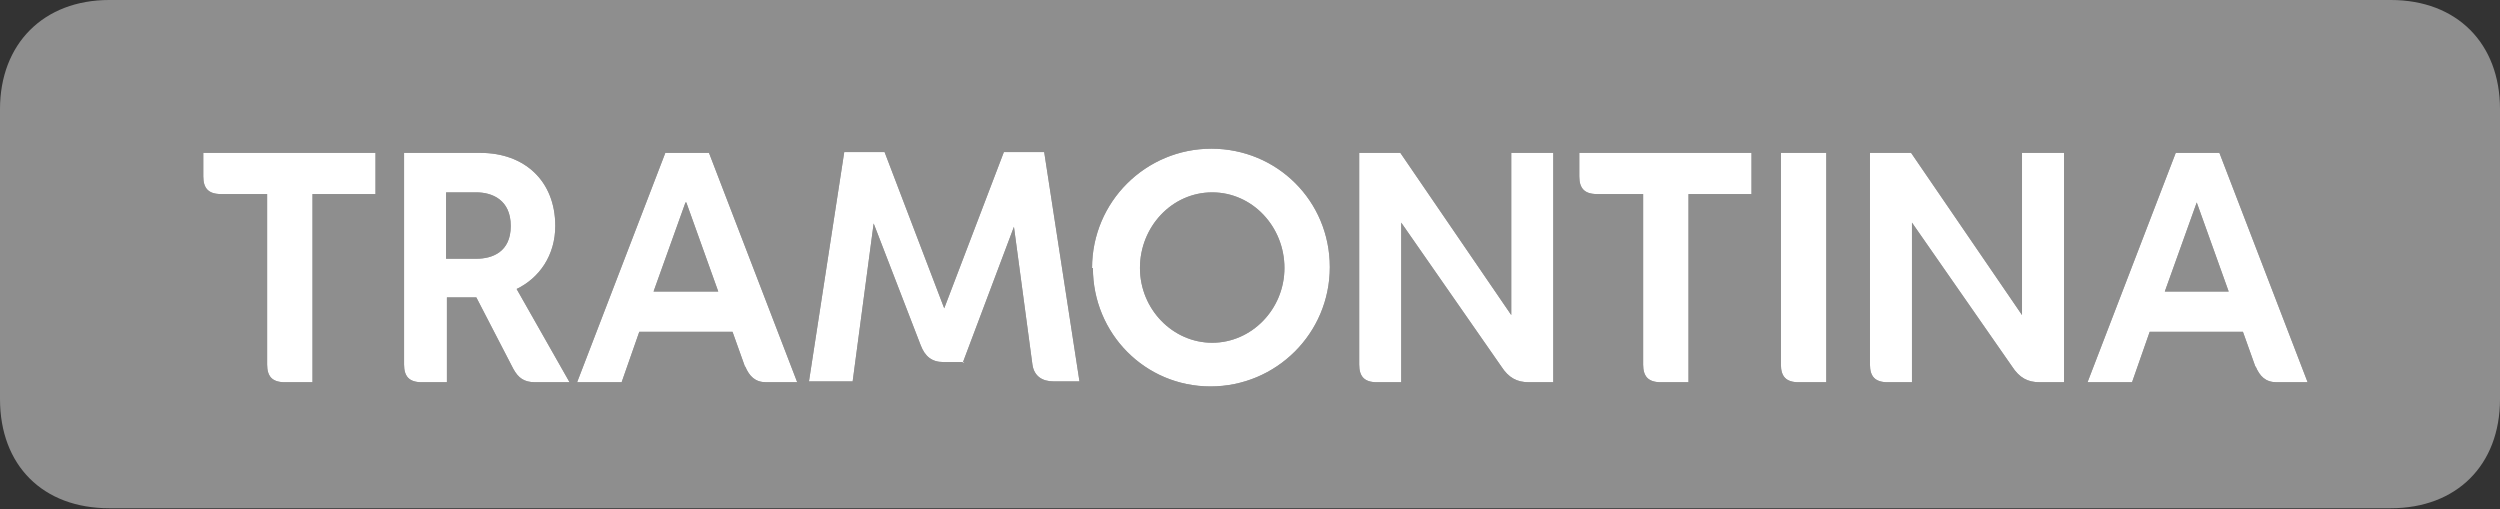 <svg xmlns="http://www.w3.org/2000/svg" id="Marca_Tramontina" viewBox="0 0 297.6 60.6"><rect x="0" y="0" width="297.6" height="60.6" fill="#333333" stroke="none"/><defs><style>      .st0 {        fill: #fff;      }      .st1 {        fill: #8e8e8e;      }    </style></defs><path class="st1" d="M284.6,0c7.9,0,13,5.2,13,13v34.5c0,7.9-5.2,13-13,13H13c-7.9,0-13-5.1-13-13V13C0,5.2,5.2,0,13,0h271.6ZM130.1,31.9c0,7.8,6.2,14.1,14,14.1s14.2-6.3,14.2-14.2-6.3-14.1-14.1-14.1c-7.8,0-14.2,6.3-14.2,14.2h0ZM114.6,43.2l6.1-16.2,2.2,16.4c.2,1.4,1.2,2,2.5,2h3.1l-4.2-27.3h-4.8l-7.1,18.6-7.1-18.6h-4.8l-4.2,27.3h5.2l2.5-18.8,5.6,14.5c.5,1.3,1.3,2,2.7,2h2.5ZM66.1,26.9c0-5.4-3.7-8.7-8.9-8.7h-9.1v25.2c0,1.4.6,2.1,2.1,2.1h3v-10.1h3.5l4.4,8.5c.6,1.1,1.3,1.6,2.6,1.6h4.1l-6.3-11.1c2.7-1.3,4.6-4,4.6-7.5h0ZM222.6,18.2v25.2c0,1.4.6,2.1,2.1,2.1h2.9v-19l11.9,17.1c.9,1.4,1.9,1.9,3.3,1.9h2.9v-27.3h-5v19.3l-13.2-19.3h-4.8ZM161.8,18.2v25.2c0,1.4.6,2.1,2.1,2.1h2.9v-19l11.9,17.1c.9,1.4,1.9,1.9,3.3,1.9h2.9v-27.3h-5v19.3l-13.2-19.3h-4.9ZM88.7,43.6c.5,1.2,1.2,1.9,2.5,1.9h3.7l-10.5-27.3h-5.2l-10.5,27.3h5.3l2.1-6h11.1l1.5,4.2h0ZM268.5,43.6c.5,1.2,1.2,1.9,2.5,1.9h3.7l-10.5-27.3h-5.2l-10.5,27.3h5.3l2.1-6h11.1l1.5,4.2h0ZM135.7,31.9c0-4.9,3.8-9,8.6-9s8.6,4.1,8.6,9-3.9,8.9-8.6,8.9-8.6-4-8.6-8.9h0ZM195.6,23.1v20.3c0,1.4.6,2.1,2.1,2.1h3.3v-22.4h7.5v-4.9h-20.5v2.8c0,1.4.6,2.1,2.1,2.1h5.5ZM31.8,23.1v20.3c0,1.4.6,2.1,2.1,2.1h3.3v-22.4h7.5v-4.9h-20.5v2.8c0,1.4.6,2.1,2.1,2.1h5.5ZM217.4,18.2h-5.4v25.2c0,1.4.6,2.1,2.1,2.1h3.3v-27.3h0ZM53.1,22.9h3.6c1.9,0,4.1.9,4.1,4s-2.2,3.9-4.1,3.9h-3.6v-7.9h0ZM261.5,24.1l3.8,10.6h-7.6l3.8-10.6h0ZM81.7,24.1l3.8,10.6h-7.7l3.8-10.6h0Z"></path><path class="st0" d="M130.1,31.9c0,7.8,6.2,14.1,14,14.1s14.2-6.3,14.2-14.2-6.3-14.1-14.1-14.1c-7.8,0-14.2,6.3-14.2,14.2h0ZM114.6,43.2l6.1-16.2,2.2,16.4c.2,1.4,1.2,2,2.5,2h3.1l-4.2-27.3h-4.8l-7.1,18.6-7.1-18.6h-4.8l-4.2,27.3h5.2l2.5-18.8,5.6,14.5c.5,1.3,1.3,2,2.7,2h2.5ZM66.1,26.9c0-5.4-3.7-8.7-8.9-8.7h-9.1v25.2c0,1.4.6,2.1,2.1,2.1h3v-10.1h3.5l4.4,8.5c.6,1.1,1.3,1.6,2.6,1.6h4.1l-6.3-11.1c2.7-1.3,4.6-4,4.6-7.5h0ZM222.6,18.2v25.2c0,1.4.6,2.1,2.1,2.1h2.9v-19l11.9,17.1c.9,1.4,1.9,1.9,3.3,1.9h2.9v-27.3h-5v19.3l-13.2-19.3h-4.8ZM161.8,18.2v25.2c0,1.4.6,2.1,2.1,2.1h2.9v-19l11.9,17.1c.9,1.4,1.9,1.9,3.3,1.9h2.9v-27.3h-5v19.3l-13.2-19.3h-4.9ZM88.7,43.6c.5,1.2,1.2,1.9,2.5,1.9h3.7l-10.5-27.3h-5.2l-10.5,27.3h5.3l2.1-6h11.1l1.5,4.2h0ZM268.5,43.6c.5,1.2,1.2,1.9,2.5,1.9h3.7l-10.5-27.3h-5.2l-10.5,27.3h5.3l2.1-6h11.1l1.5,4.2h0ZM135.7,31.9c0-4.9,3.8-9,8.6-9s8.6,4.1,8.6,9-3.9,8.9-8.6,8.9-8.6-4-8.6-8.9h0ZM195.6,23.1v20.3c0,1.4.6,2.1,2.1,2.1h3.3v-22.4h7.5v-4.9h-20.5v2.8c0,1.4.6,2.1,2.1,2.1h5.5ZM31.8,23.1v20.3c0,1.4.6,2.1,2.1,2.1h3.3v-22.4h7.5v-4.9h-20.5v2.8c0,1.4.6,2.1,2.1,2.1h5.5ZM217.4,18.2h-5.4v25.2c0,1.4.6,2.1,2.1,2.1h3.3v-27.3h0ZM53.1,22.9h3.6c1.9,0,4.1.9,4.1,4s-2.2,3.9-4.1,3.9h-3.6v-7.9h0ZM261.5,24.1l3.8,10.6h-7.6l3.8-10.6h0ZM81.7,24.1l3.8,10.6h-7.7l3.8-10.6h0Z"></path></svg>